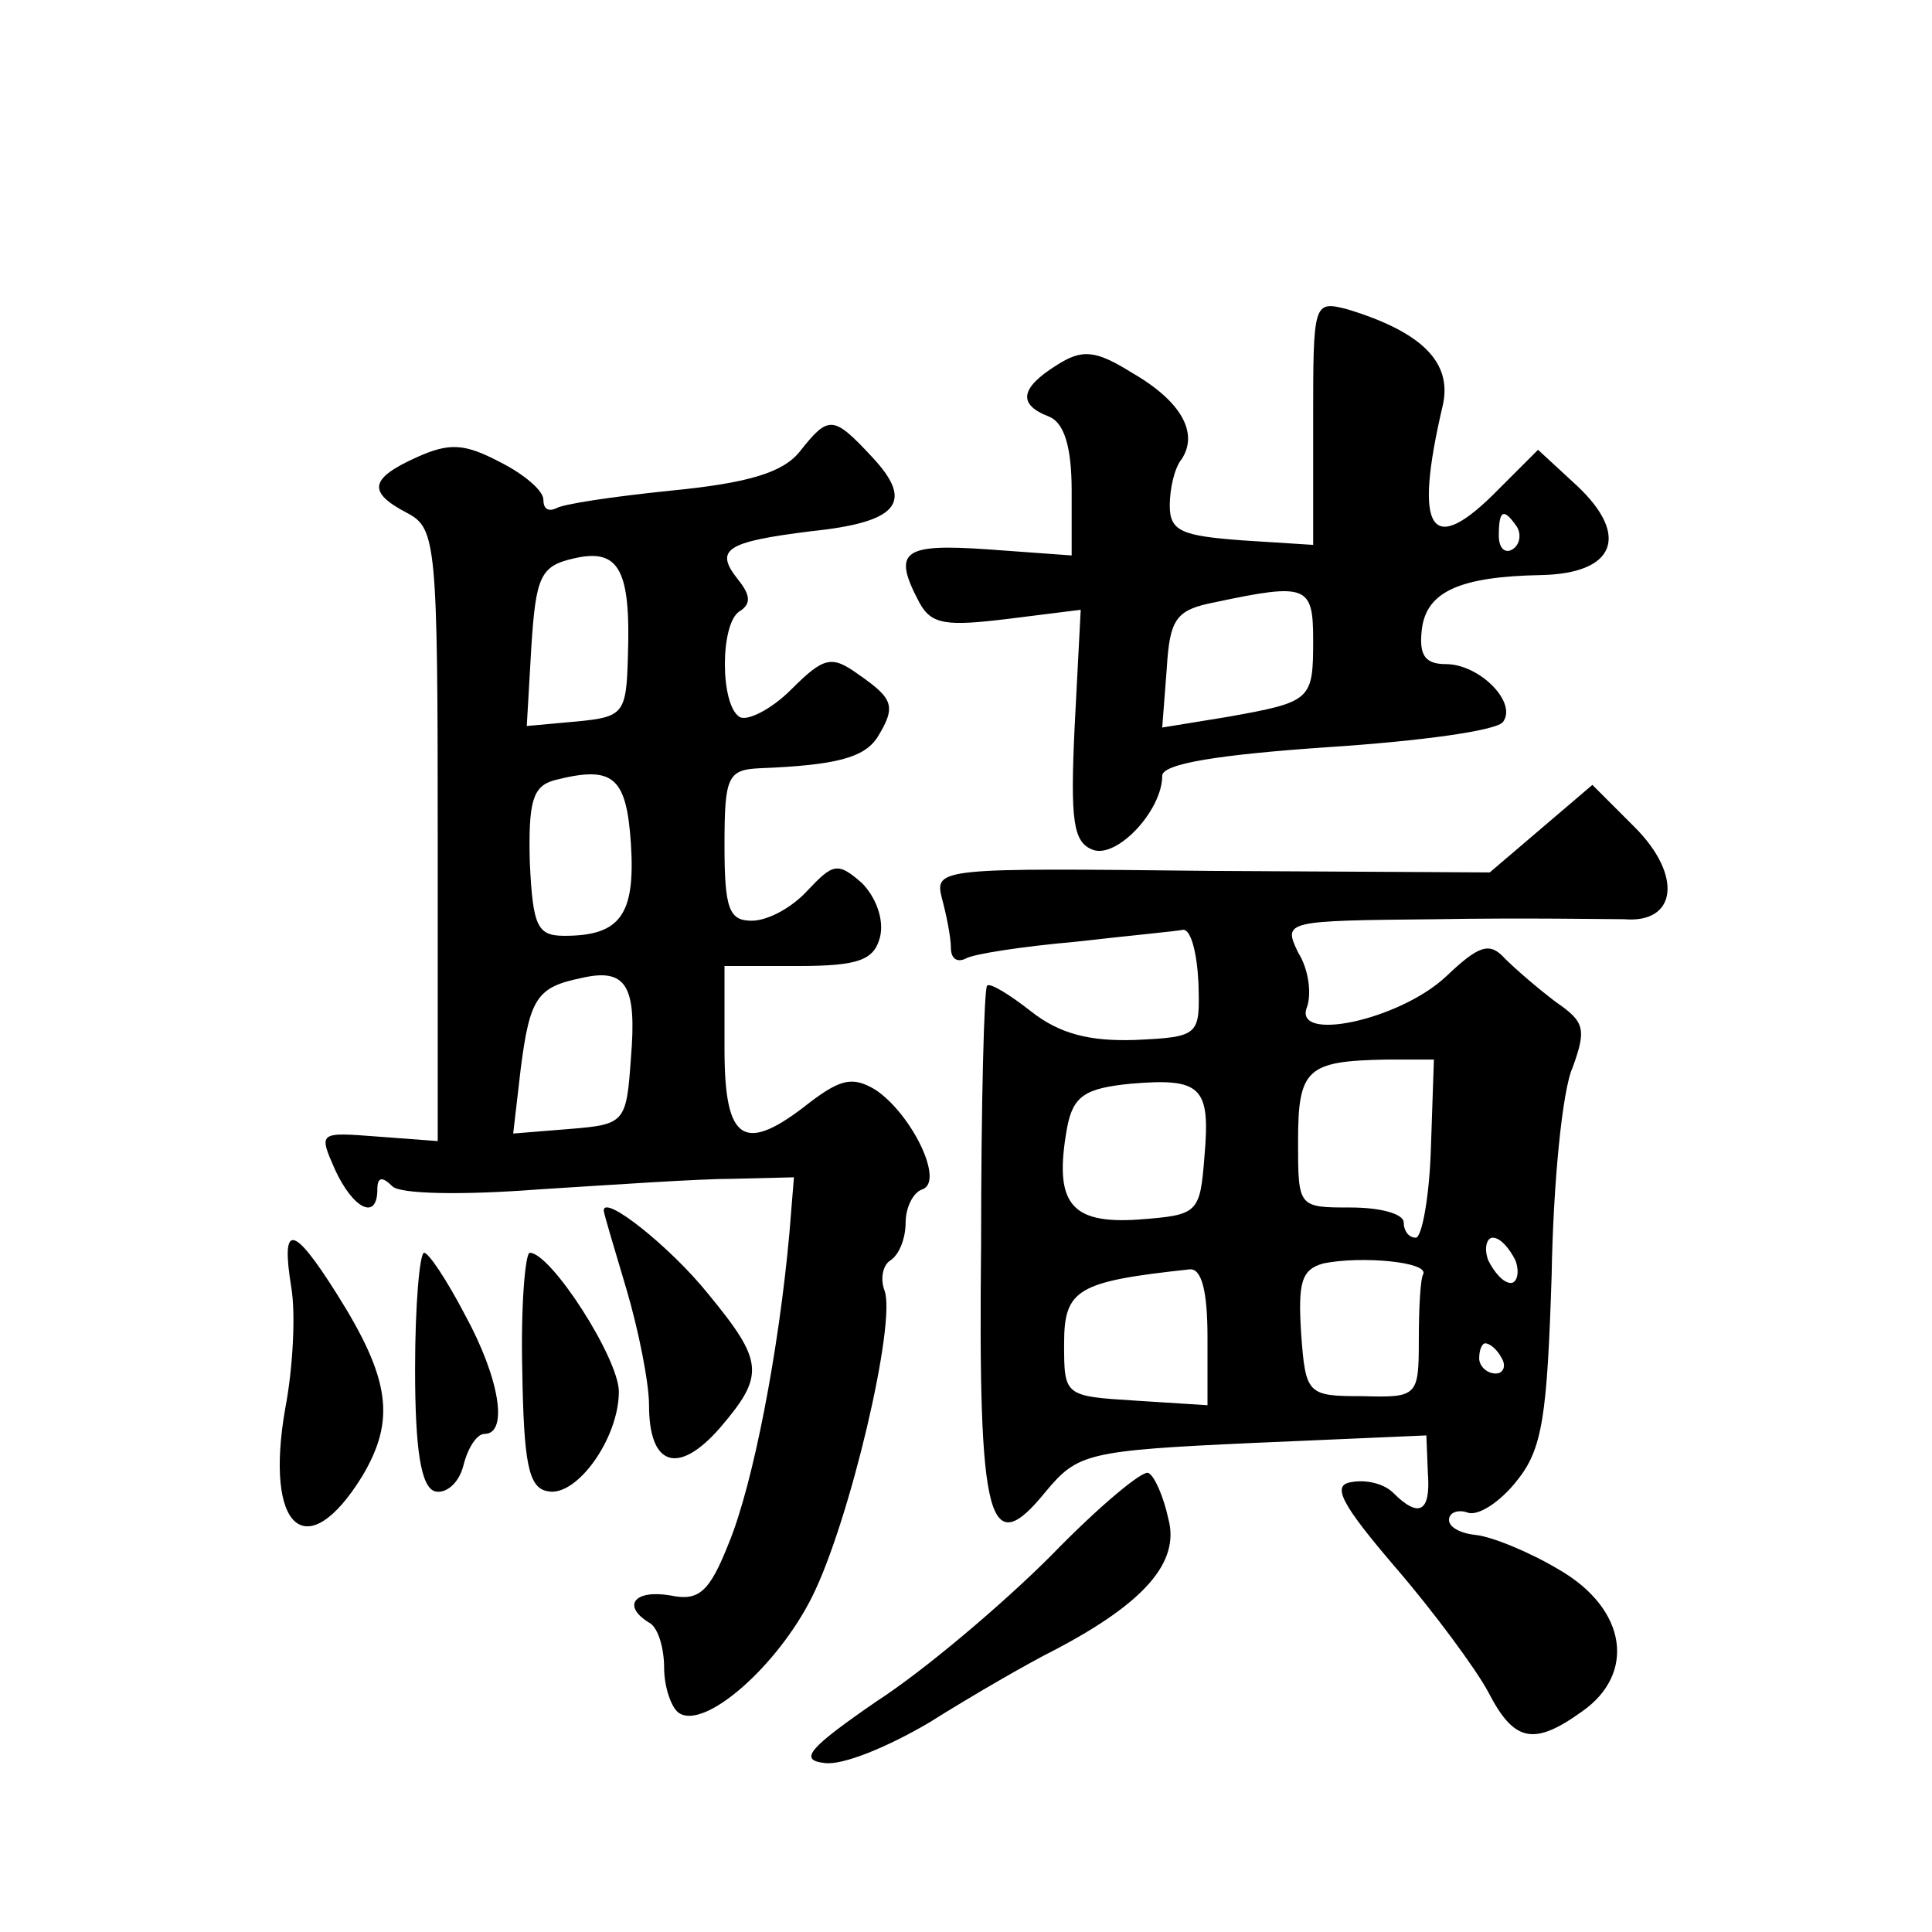 <?xml version="1.0" standalone="no"?>
<!DOCTYPE svg PUBLIC "-//W3C//DTD SVG 20010904//EN"
 "http://www.w3.org/TR/2001/REC-SVG-20010904/DTD/svg10.dtd">
<svg version="1.0" xmlns="http://www.w3.org/2000/svg"
 width="128pt" height="128pt" viewBox="0 0 128 128"
 preserveAspectRatio="xMidYMid meet">
<g transform="translate(0,128) scale(0.1,-0.1)"
fill="#0" stroke="none">
<path d="M870 1000 l0 -81 -47 3 c-40 3 -48 6 -48 23 0 11 3 25 8 31 11 17 0 38
-33 57 -24 15 -33 16 -50 5 -24 -15 -26 -26 -5 -34 10 -4 15 -20 15 -49 l0 -43
-55 4 c-57 4 -64 -1 -46 -35 8 -15 18 -16 59 -11 l48 6 -4 -77 c-3 -63 -1 -77 12
-82 16 -6 46 26 46 49 0 8 37 14 110 19 61 4 113 11 116 17 9 13 -16 38 -38 38
-14 0 -18 6 -16 23 3 25 25 35 79 36 49 1 59 26 24 59 l-26 24 -26 -26 c-45 -46
-57 -29 -37 56 6 28 -14 48 -63 63 -23 6 -23 5 -23 -75z m135 -69 c3 -5 2 -12 -3
-15 -5 -3 -9 1 -9 9 0 17 3 19 12 6z m-135 -75 c0 -40 -1 -41 -57 -51 l-43 -7 3
39 c2 33 6 39 32 44 61 13 65 11 65 -25z M530 981 c-11 -14 -34 -21 -85 -26 -39
-4 -73 -9 -77 -12 -5 -2 -8 0 -8 6 0 6 -13 17 -29 25 -23 12 -33 13 -55 3 -31 -14
-33 -23 -6 -37 19 -10 20 -21 20 -214 l0 -202 -40 3 c-39 3 -39 3 -28 -22 12 -26
28 -34 28 -13 0 8 3 9 10 2 5 -5 45 -6 97 -2 48 3 106 7 128 7 l41 1 -3 -37 c-7
-78 -24 -166 -40 -205 -13 -33 -20 -39 -39 -35 -24 4 -32 -7 -14 -18 6 -3 10 -17
10 -30 0 -13 5 -27 10 -30 17 -11 65 31 88 77 25 50 56 182 48 203 -3 8 -1 17 4
20 6 4 10 15 10 25 0 10 5 20 11 22 15 5 -7 50 -31 66 -15 9 -23 7 -43 -8 -44 -35
-57 -27 -57 35 l0 55 49 0 c40 0 50 4 54 19 3 12 -3 27 -12 36 -16 14 -19 13 -36
-5 -10 -11 -26 -20 -37 -20 -15 0 -18 8 -18 50 0 45 2 50 23 51 51 2 69 7 78 20
13 21 11 26 -12 42 -18 13 -23 12 -45 -10 -13 -13 -29 -21 -34 -18 -13 8 -13 62
0 70 8 5 7 11 -1 21 -16 20 -8 25 48 32 58 6 69 19 41 49 -26 28 -29 28 -48 4z
m-114 -136 c-1 -38 -3 -40 -34 -43 l-33 -3 3 52 c3 47 6 54 28 59 30 7 38 -7 36
-65z m2 -124 c3 -47 -7 -61 -44 -61 -18 0 -21 6 -23 49 -1 40 2 50 16 54 39 10
48 3 51 -42z m0 -142 c-3 -43 -4 -44 -41 -47 l-37 -3 5 43 c6 47 11 54 40 60 30
7 37 -5 33 -53z M1021 731 l-34 -29 -184 1 c-180 2 -184 2 -179 -18 3 -11 6 -26
6 -33 0 -7 4 -10 10 -7 5 3 38 8 72 11 35 4 67 7 72 8 5 0 9 -15 10 -35 1 -35 1
-36 -42 -38 -30 -1 -50 4 -69 19 -14 11 -27 19 -29 17 -2 -1 -4 -79 -4 -171 -2
-186 5 -211 43 -164 21 25 27 27 137 32 l115 5 1 -25 c2 -26 -6 -30 -23 -13 -6
6 -18 9 -28 7 -13 -2 -6 -15 30 -57 25 -29 53 -67 61 -82 17 -33 30 -36 62 -13
36 25 30 68 -15 94 -20 12 -45 22 -55 23 -10 1 -18 5 -18 10 0 5 6 7 12 5 7 -3
22 7 33 21 17 21 20 43 23 136 1 60 7 123 14 138 9 25 8 30 -11 43 -12 9 -27 22
-34 29 -10 11 -17 9 -39 -12 -31 -29 -102 -44 -92 -20 3 9 1 25 -6 36 -10 21 -9
21 92 22 57 1 113 0 124 0 35 -3 39 29 7 61 l-28 28 -34 -29z m-73 -212 c-1 -32
-6 -59 -10 -59 -5 0 -8 5 -8 10 0 6 -16 10 -35 10 -35 0 -35 0 -35 44 0 48 6 53
58 54 l32 0 -2 -59z m-150 -5 c-3 -38 -4 -39 -44 -42 -45 -3 -56 11 -47 61 4 21
12 26 42 29 47 4 53 -2 49 -48z m206 -69 c3 -8 1 -15 -3 -15 -5 0 -11 7 -15 15
-3 8 -1 15 3 15 5 0 11 -7 15 -15z m-61 -9 c-2 -3 -3 -23 -3 -44 0 -37 -1 -38 -37
-37 -37 0 -38 1 -41 42 -2 33 0 42 15 46 25 5 69 1 66 -7z m-143 -42 l0 -45 -47
3 c-48 3 -48 3 -48 38 0 36 9 41 83 49 8 1 12 -14 12 -45z m195 -14 c3 -5 1 -10
-4 -10 -6 0 -11 5 -11 10 0 6 2 10 4 10 3 0 8 -4 11 -10z M400 478 c0 -2 7 -25
15 -52 8 -27 15 -62 15 -77 0 -40 19 -47 47 -15 30 35 29 44 -8 89 -25 31 -69 66
-69 55z M193 427 c3 -18 1 -54 -4 -80 -14 -80 14 -105 51 -45 22 37 19 64 -17 121
-29 46 -37 47 -30 4z M275 373 c0 -54 4 -78 13 -81 7 -2 16 5 19 17 3 12 9 21 14
21 16 0 10 37 -13 79 -12 23 -24 41 -27 41 -3 0 -6 -35 -6 -77z M346 373 c1 -62
4 -79 17 -81 19 -4 47 35 47 66 0 22 -45 92 -59 92 -3 0 -6 -35 -5 -77z M696 249
c-32 -32 -84 -76 -115 -96 -45 -31 -52 -39 -35 -41 12 -2 43 11 70 27 27 17 65
39 83 48 59 31 83 58 75 87 -3 14 -9 28 -13 30 -3 3 -33 -22 -65 -55z"/>
</g>
</svg>
